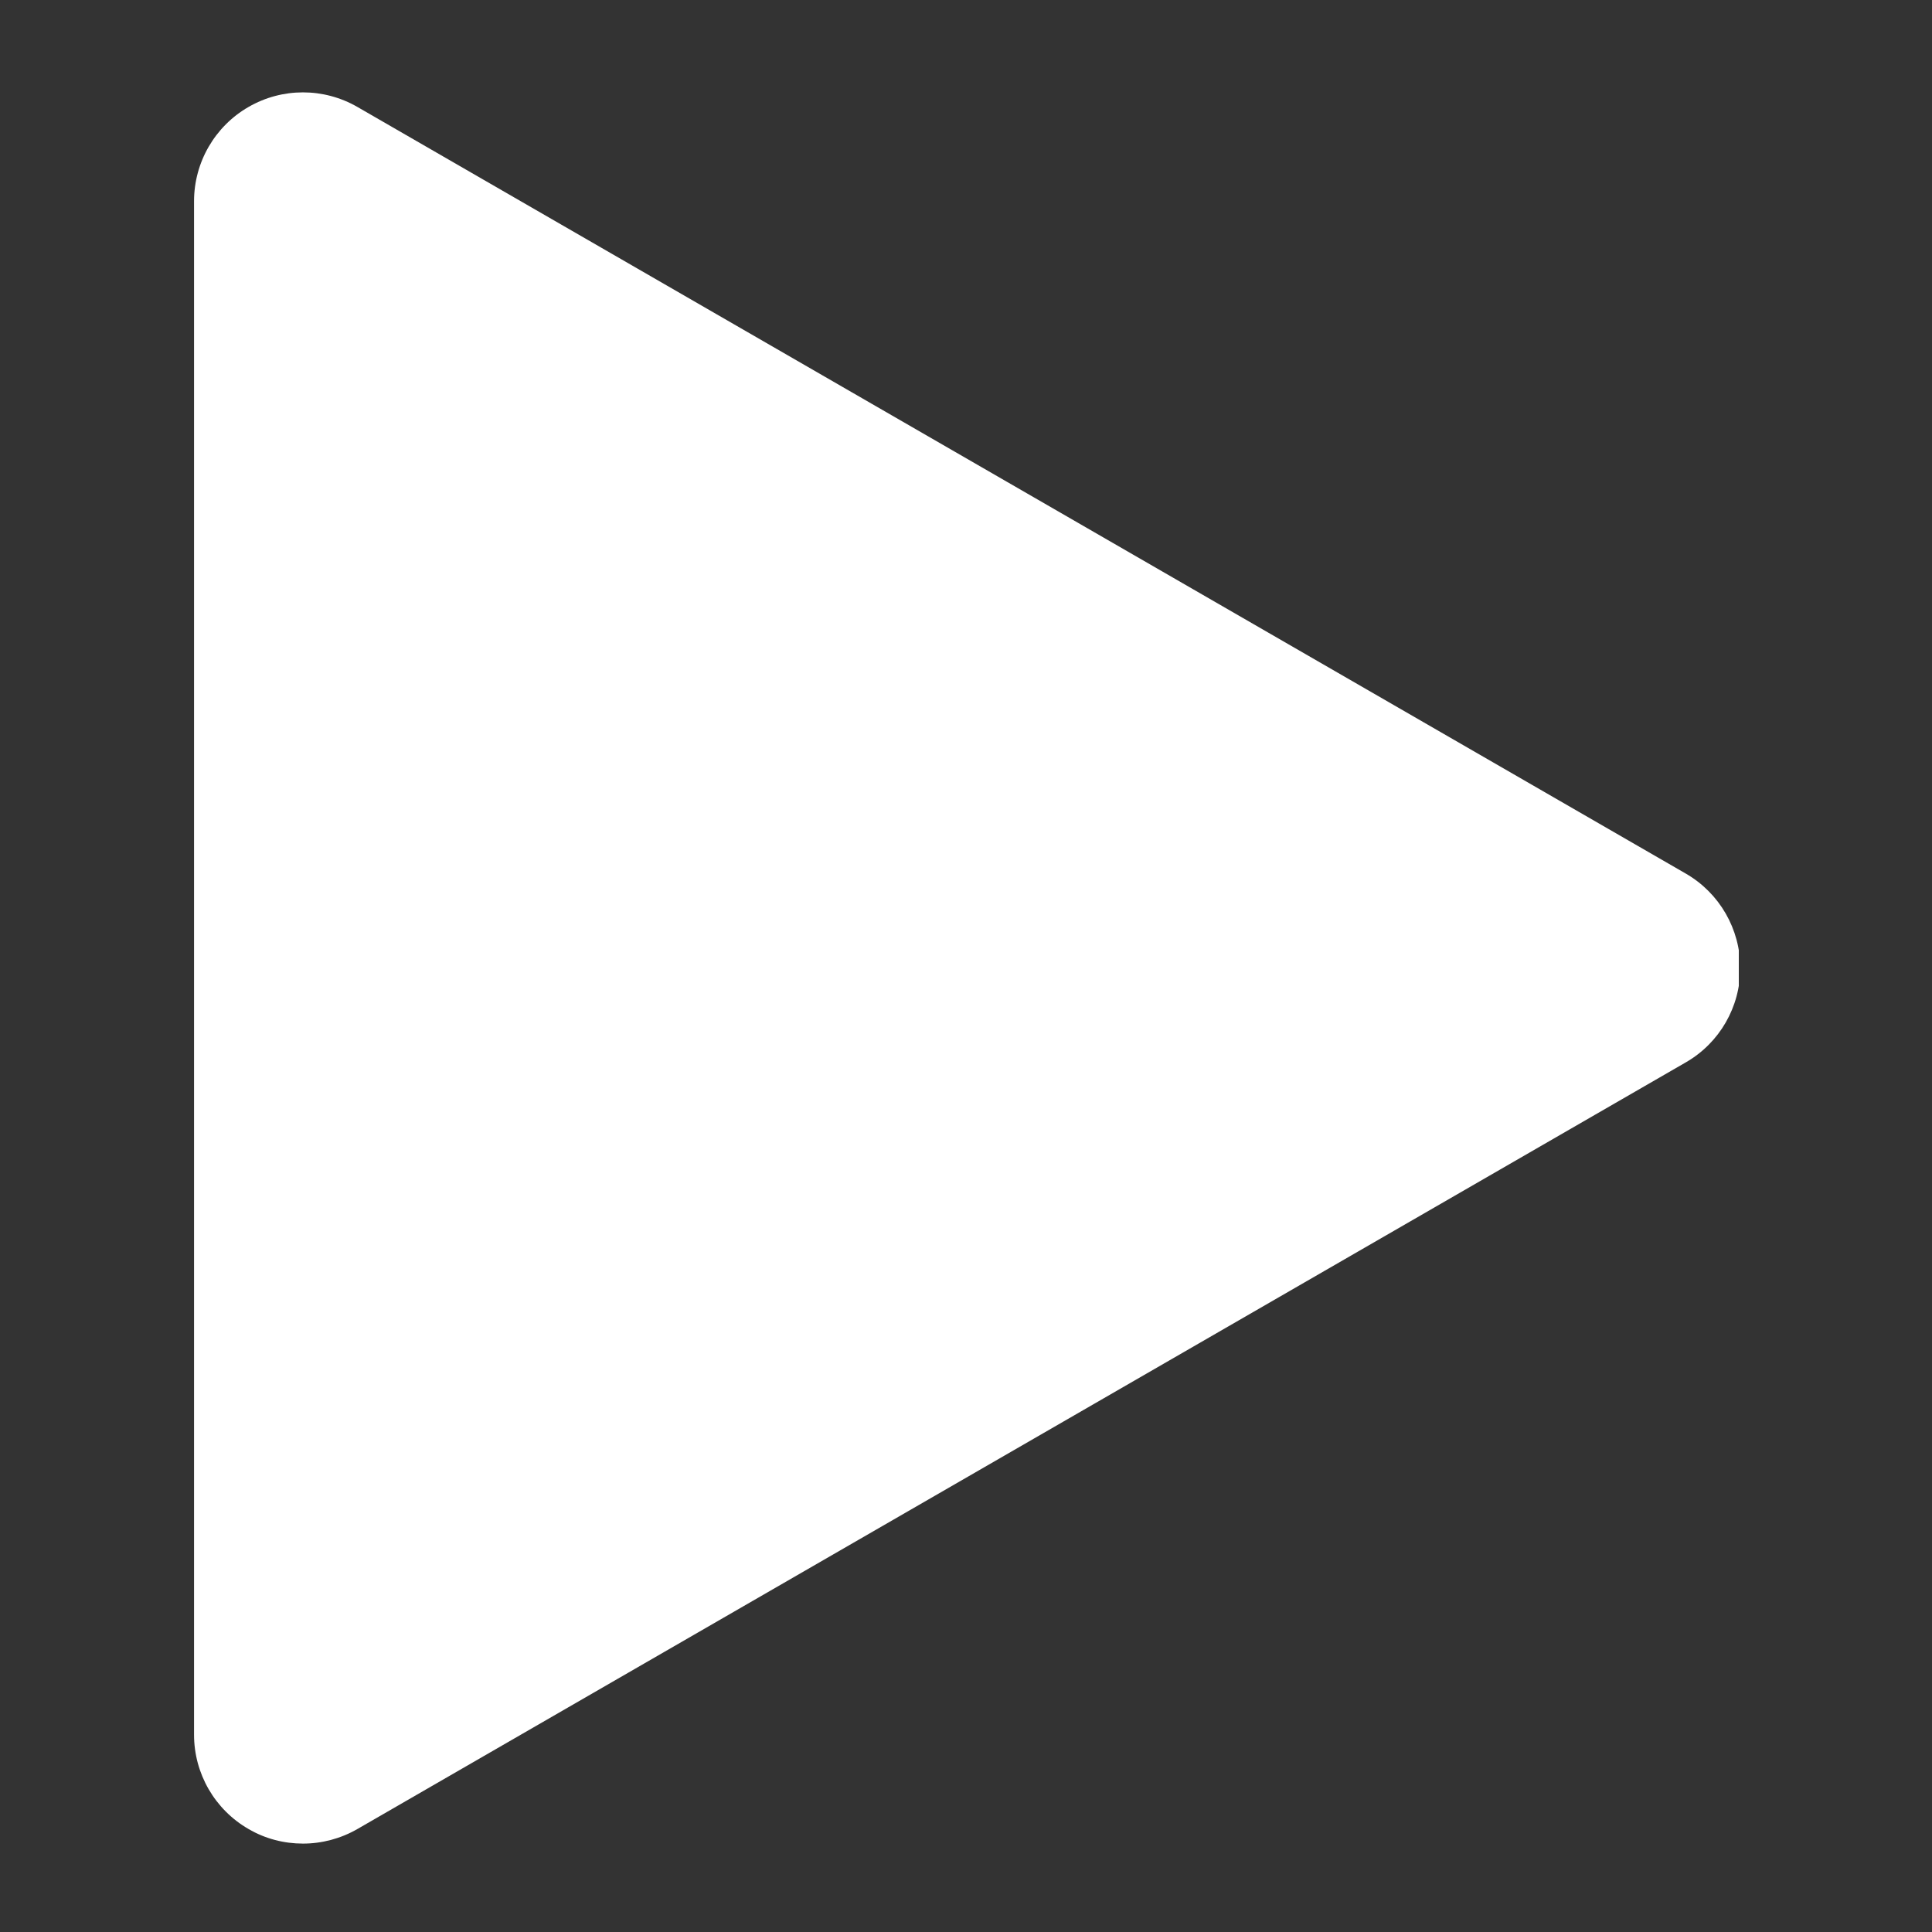 <?xml version="1.0" encoding="UTF-8"?> <svg xmlns="http://www.w3.org/2000/svg" xmlns:xlink="http://www.w3.org/1999/xlink" width="500" zoomAndPan="magnify" viewBox="0 0 375 375" height="500" preserveAspectRatio="xMidYMid meet"><rect x="0" y="0" width="375" height="375" fill="#333333" stroke="none"/> <defs> <clipPath id="id1"> <path d="M 37.5 17 L 337.5 17 L 337.5 358 L 37.5 358 Z M 37.5 17 " clip-rule="nonzero"></path> </clipPath> </defs> <g clip-path="url(#id1)"> <path fill="#ffffff" d="M 327.223 169.57 L 69.379 20.762 C 62.828 16.984 54.777 16.984 48.234 20.762 C 41.691 24.535 37.664 31.512 37.664 39.062 L 37.664 336.707 C 37.664 344.262 41.691 351.234 48.234 355.008 C 51.508 356.922 55.156 357.84 58.809 357.84 C 62.457 357.84 66.105 356.891 69.379 355.008 L 327.223 206.199 C 333.777 202.422 337.785 195.445 337.785 187.891 C 337.785 180.336 333.766 173.355 327.223 169.57 Z M 327.223 169.57 " fill-opacity="1" fill-rule="nonzero"></path> </g> </svg> 